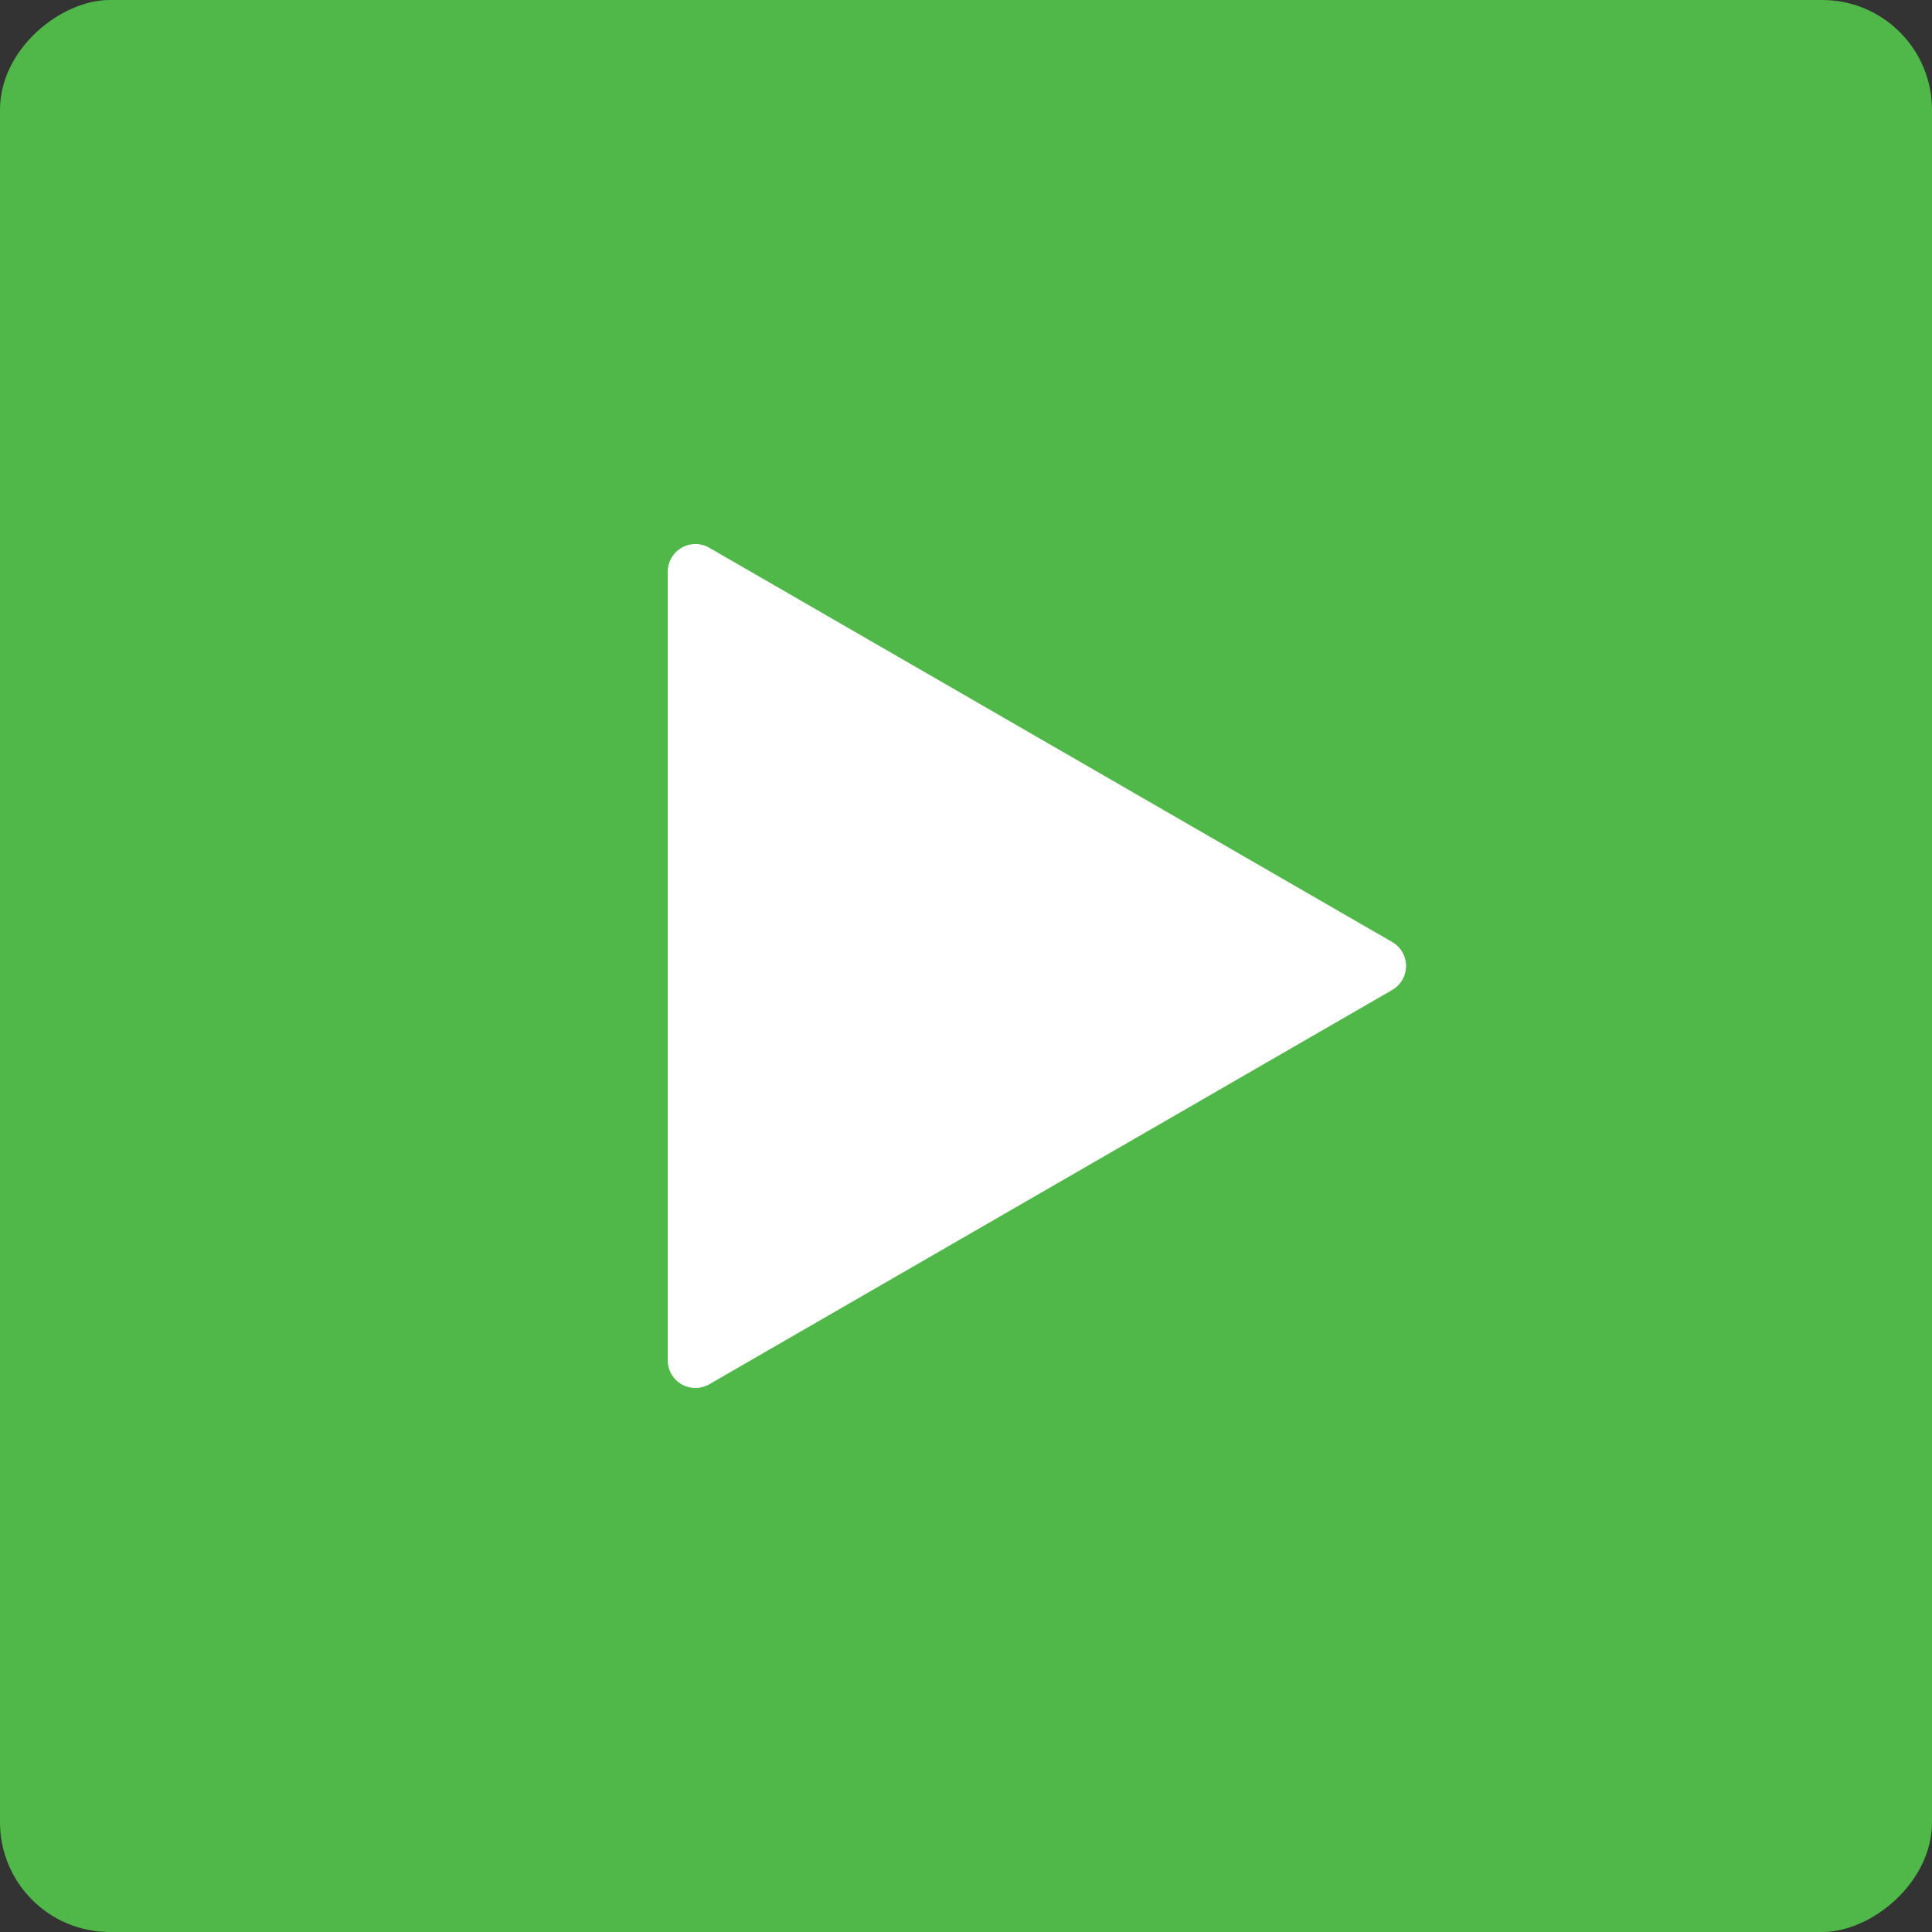 <svg xmlns:xlink="http://www.w3.org/1999/xlink" xmlns="http://www.w3.org/2000/svg" data-name="Component 23 – 7" viewBox="0 0 88 88" width="88"  height="88" ><rect x="0" y="0" width="88" height="88" fill="#333333" stroke="none"/><rect fill="#50b848" data-name="Rectangle 2195" width="88" height="88" rx="5" transform="rotate(90 44 44)"></rect><g data-name="Group 3259"><path data-name="Path 6452" d="M32.306 24.949l31.107 17.959a1.261 1.261 0 010 2.184l-31.107 17.96a1.261 1.261 0 01-1.891-1.092V26.041a1.261 1.261 0 011.891-1.092z" fill="#FFFFFF"></path></g></svg>